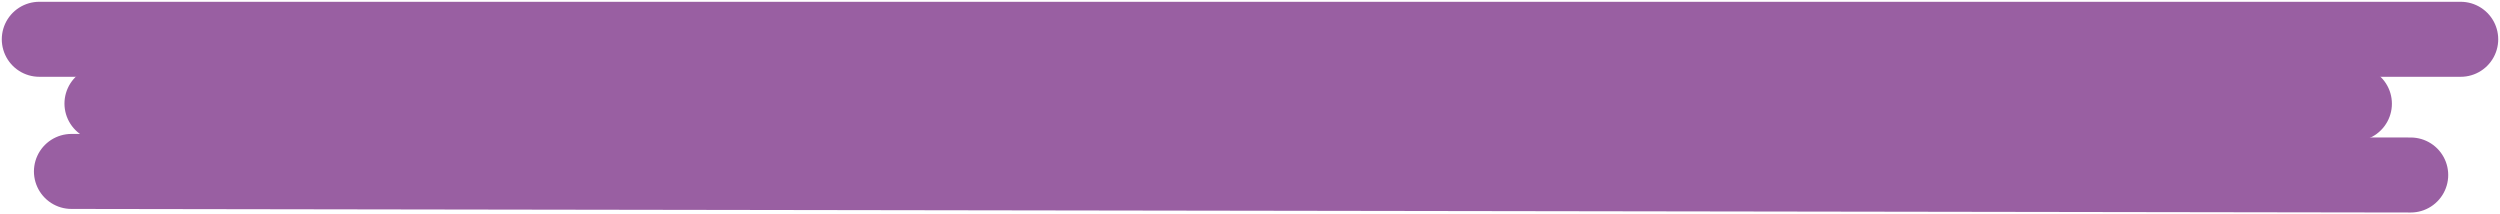 <?xml version="1.0" encoding="UTF-8"?> <svg xmlns="http://www.w3.org/2000/svg" width="700" height="60" viewBox="0 0 700 60" fill="none"><path d="M11 11L689 11.001" stroke="#995FA2" stroke-width="21" stroke-linecap="round"></path><path d="M28.549 29.001L659.233 29.039" stroke="#995FA2" stroke-width="21" stroke-linecap="round"></path><path d="M20 48L675 49.001" stroke="#995FA2" stroke-width="21" stroke-linecap="round"></path></svg> 